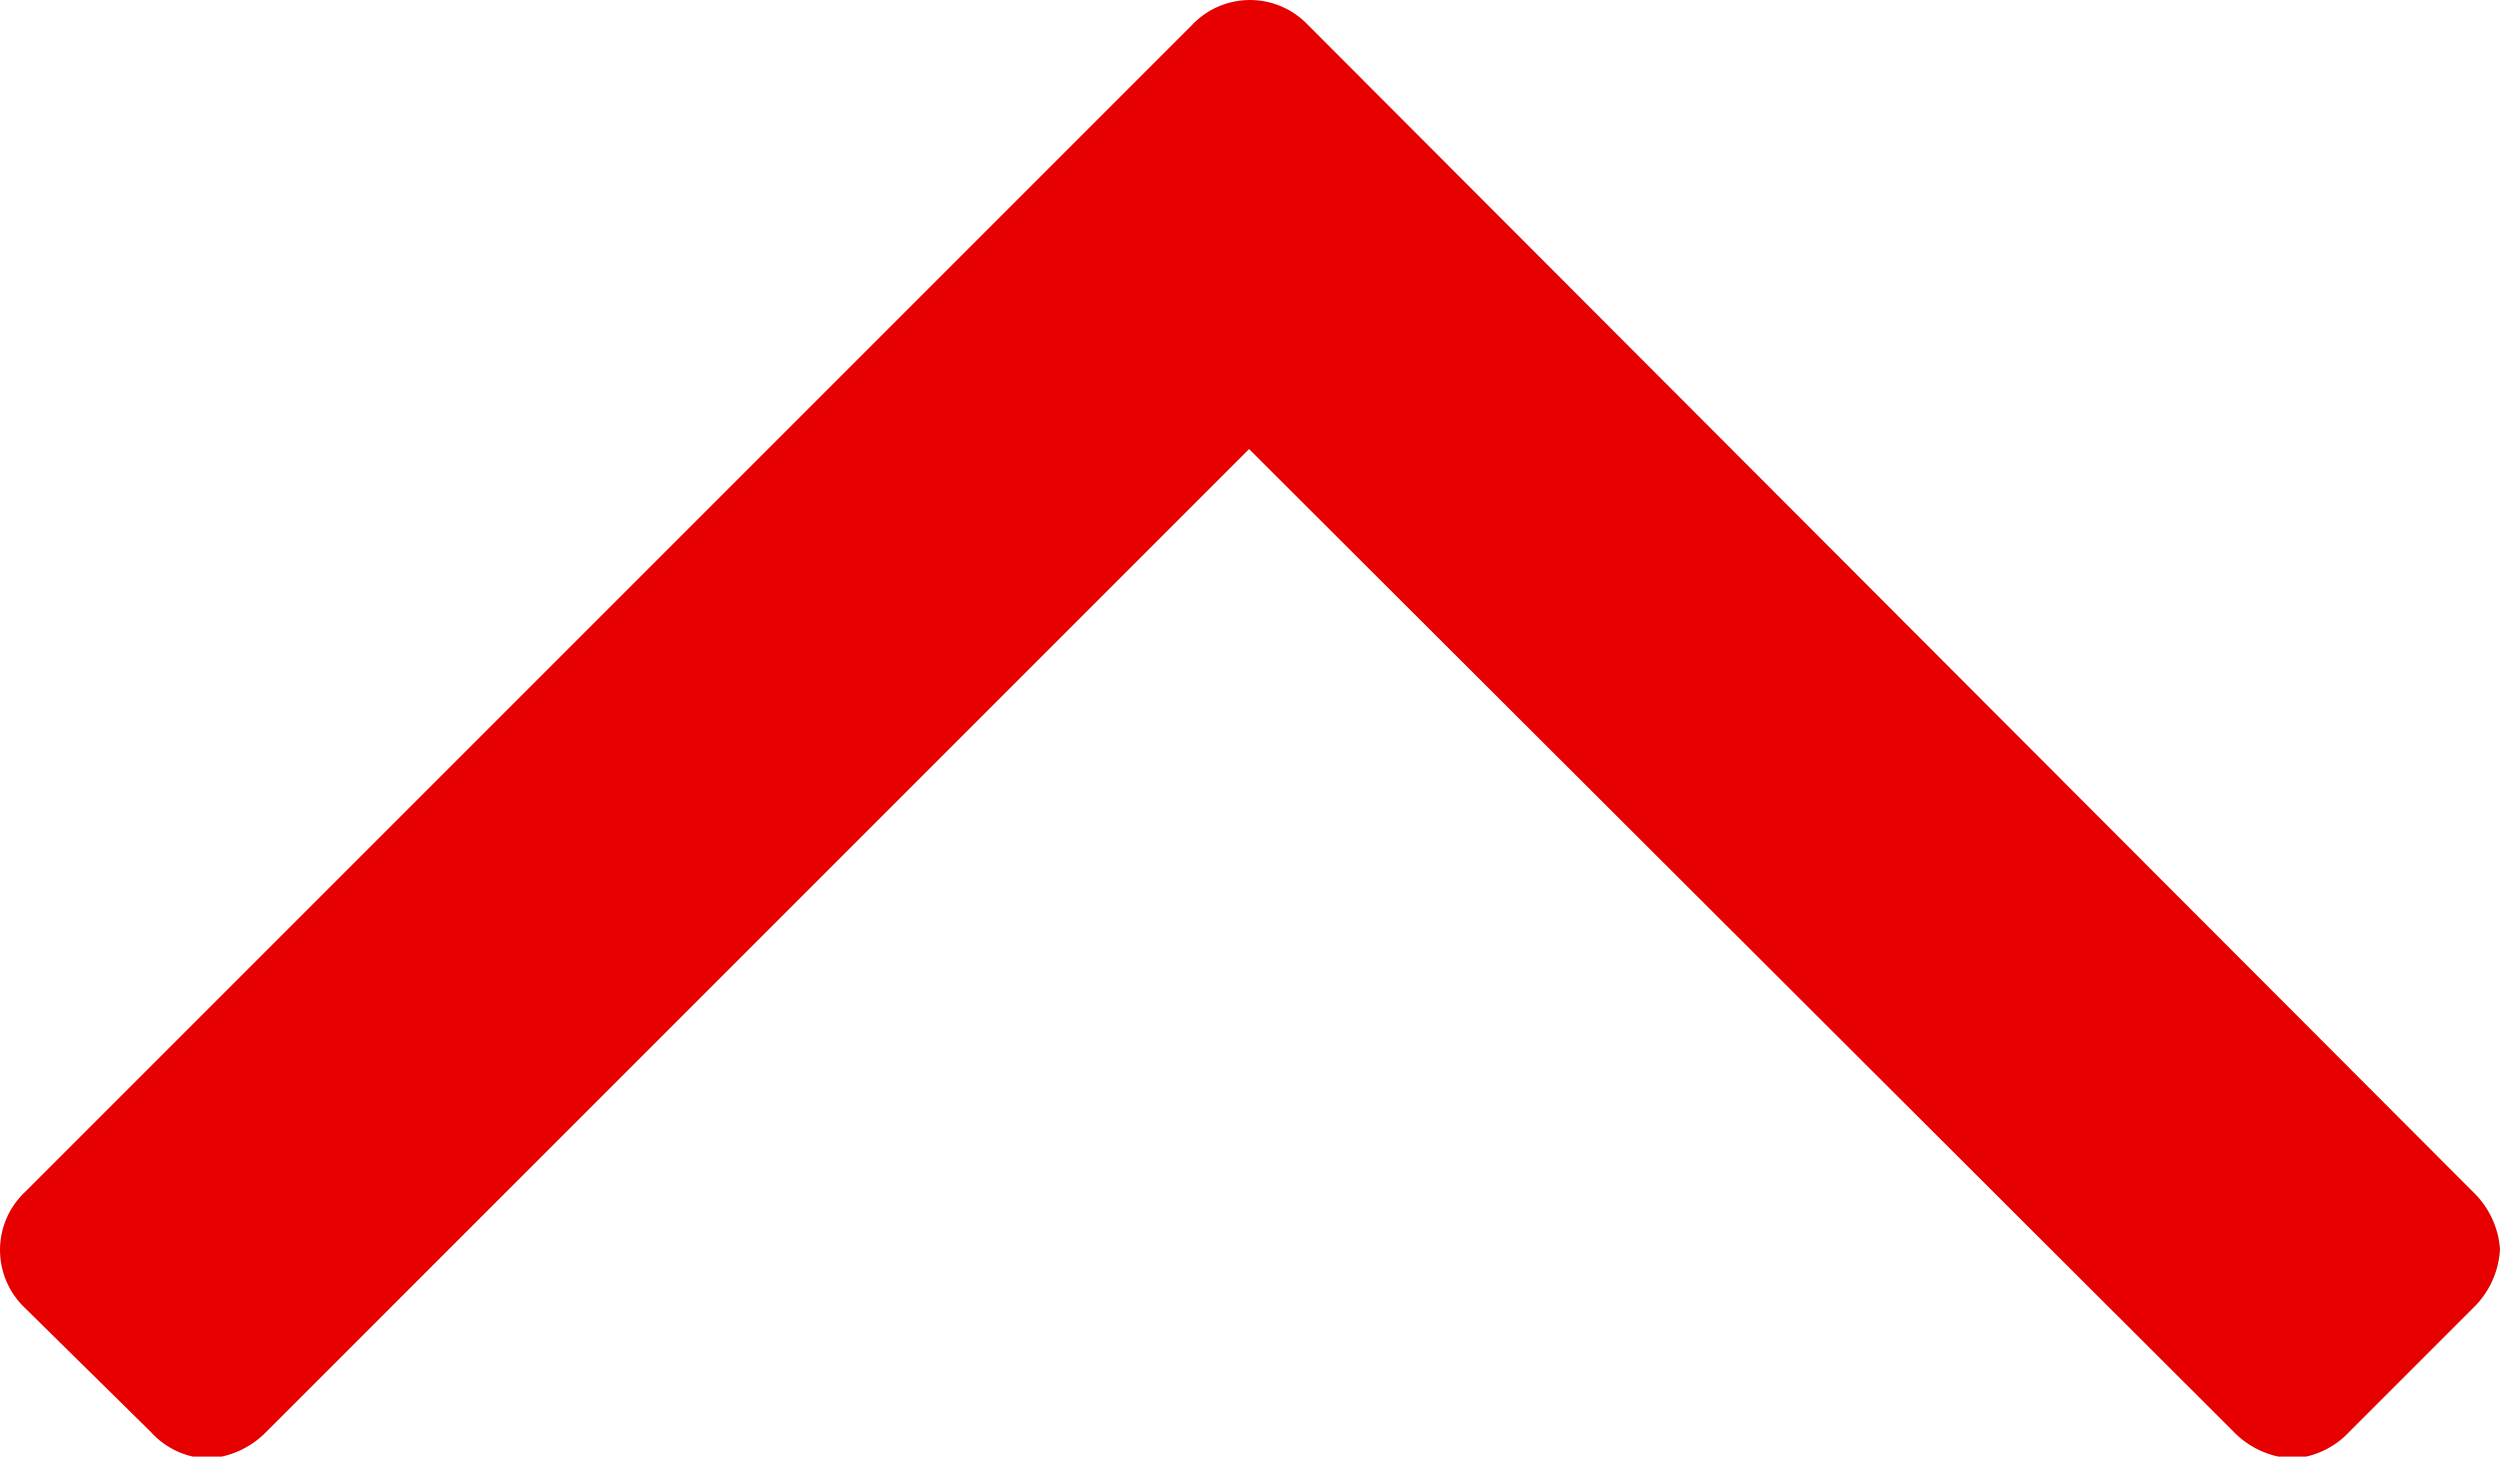 <svg xmlns="http://www.w3.org/2000/svg" width="13.25" height="7.72" viewBox="0 0 13.25 7.72">
  <defs>
    <style>
      .cls-1 {
        fill: #e60000;
        fill-rule: evenodd;
      }
    </style>
  </defs>
  <path id="footer_pagetop.svg" class="cls-1" d="M1346.66,1114.12a0.466,0.466,0,0,0-.14-0.3l-6.18-6.19a0.423,0.423,0,0,0-.61,0l-6.19,6.19a0.423,0.423,0,0,0,0,.61l0.67,0.66a0.425,0.425,0,0,0,.3.14,0.468,0.468,0,0,0,.31-0.14l5.21-5.21,5.22,5.21a0.468,0.468,0,0,0,.31.14,0.445,0.445,0,0,0,.3-0.14l0.66-.66A0.468,0.468,0,0,0,1346.66,1114.12Z" transform="translate(-1333.41 -1107.5)"/>
</svg>
